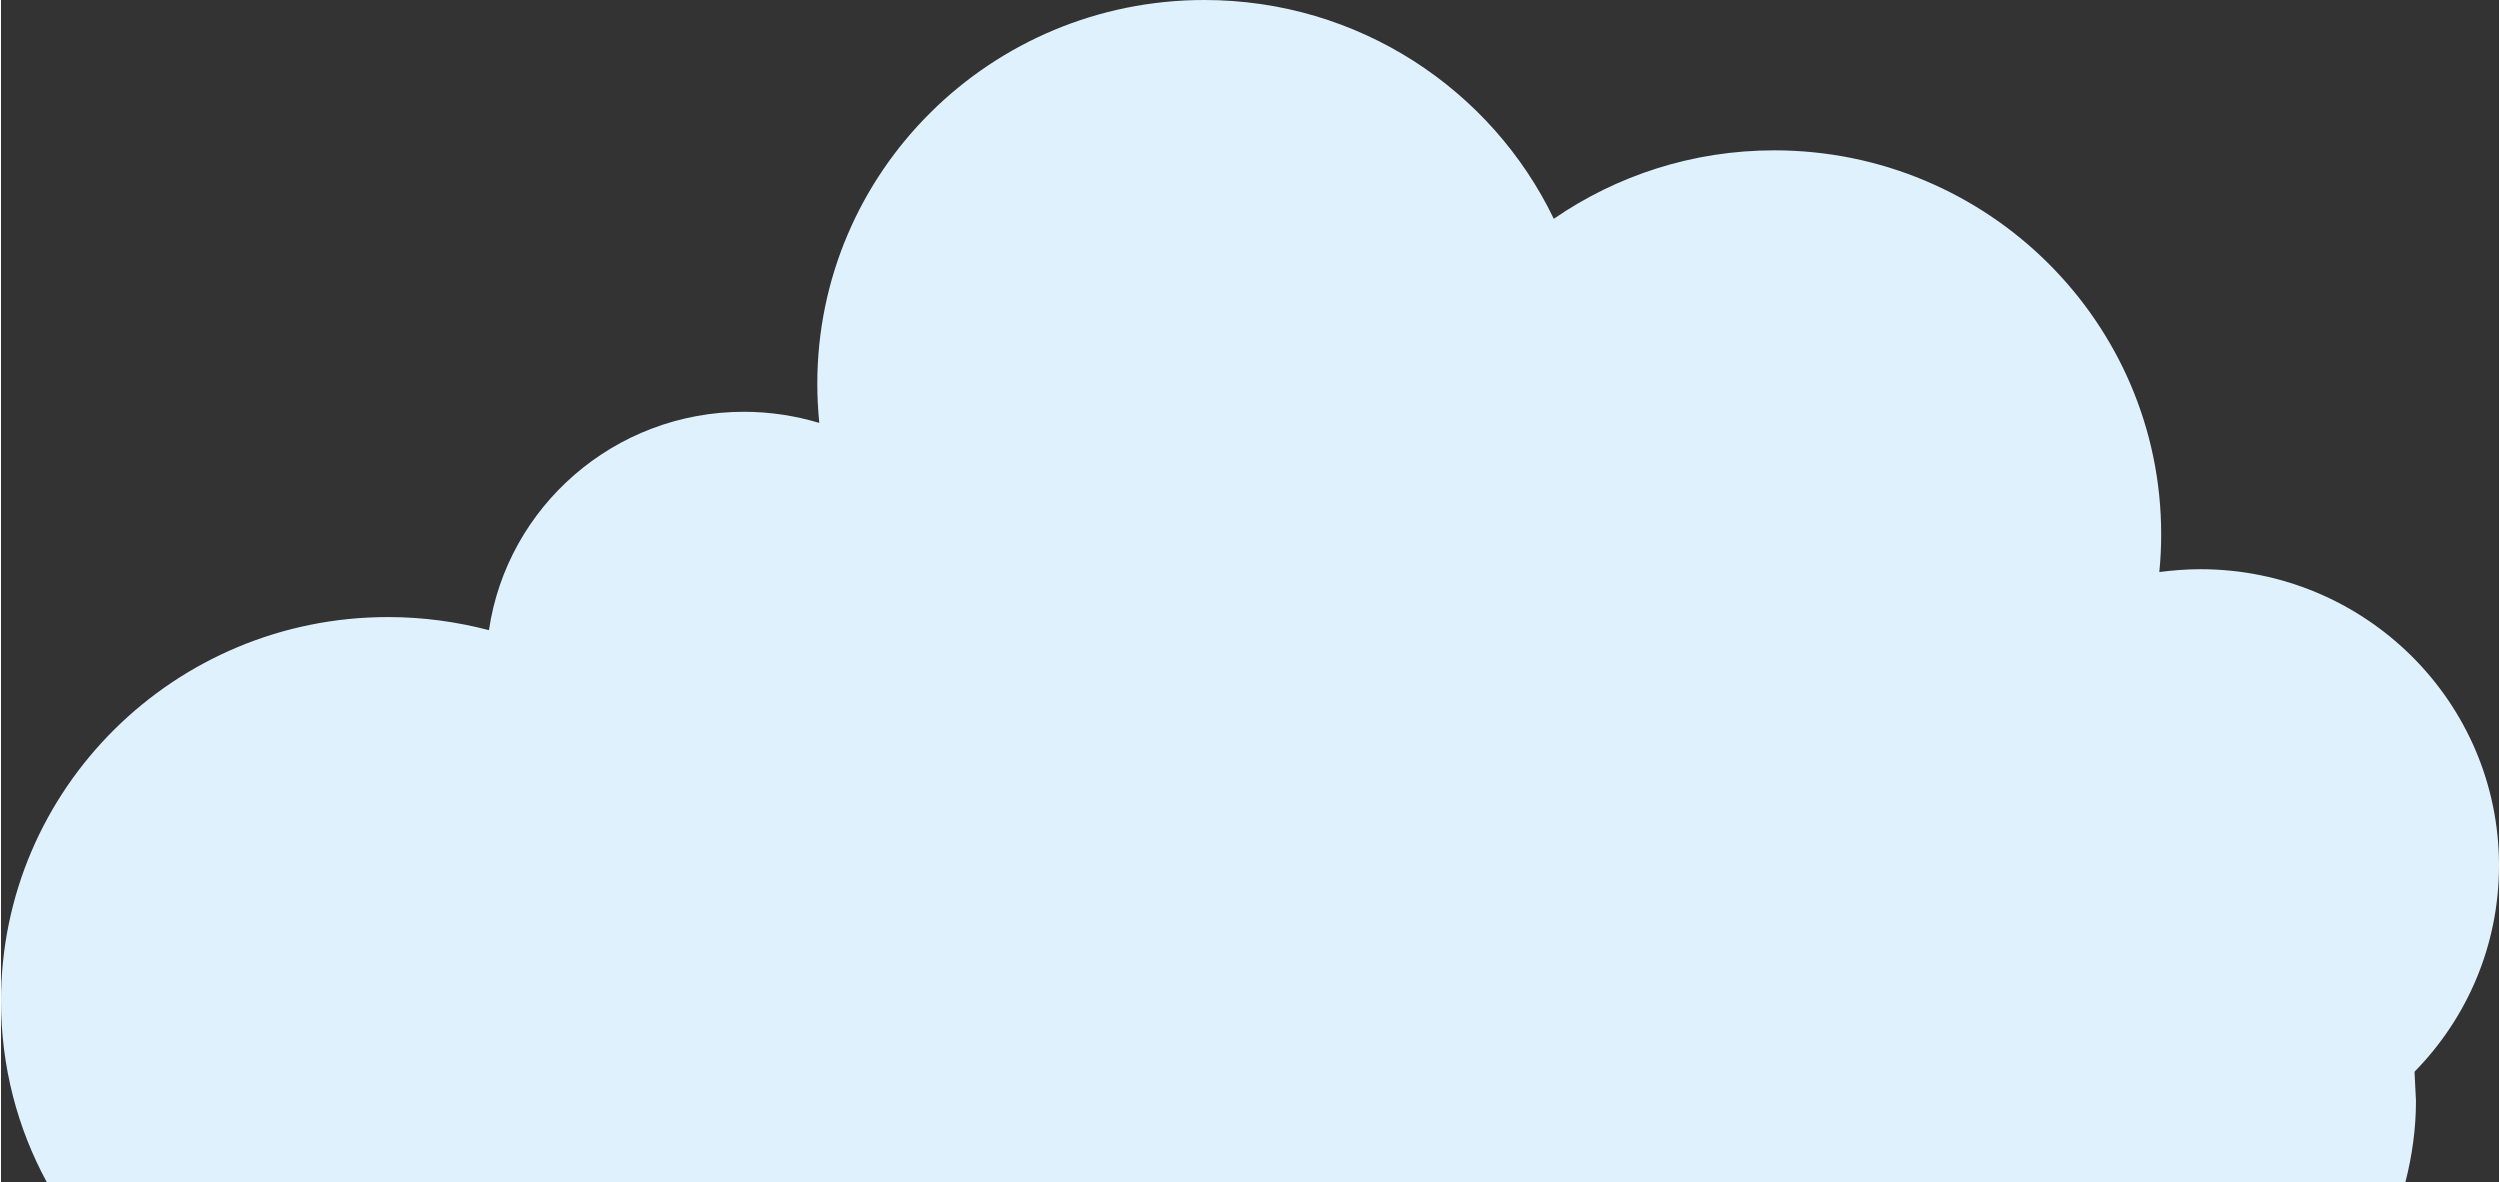 <?xml version="1.0" encoding="UTF-8"?> <svg xmlns="http://www.w3.org/2000/svg" xmlns:xlink="http://www.w3.org/1999/xlink" xmlns:xodm="http://www.corel.com/coreldraw/odm/2003" xml:space="preserve" width="277px" height="131px" version="1.1" style="shape-rendering:geometricPrecision; text-rendering:geometricPrecision; image-rendering:optimizeQuality; fill-rule:evenodd; clip-rule:evenodd" viewBox="0 0 240.1 113.64"><rect x="0" y="0" width="240.1" height="113.64" fill="#333333" stroke="none"/> <defs> <style type="text/css"> .fil0 {fill:#DFF1FD;fill-rule:nonzero} </style> </defs> <g id="Слой_x0020_1">  <path class="fil0" d="M231.1 113.64c0.65,-2.54 1.02,-5.16 1.02,-7.82l-0.14 -2.81c5.03,-5.12 8.12,-12.11 8.12,-19.82 0,-15.73 -12.86,-28.48 -28.71,-28.48 -1.33,0 -2.65,0.11 -3.94,0.27 0.12,-1.18 0.18,-2.4 0.18,-3.63 0,-20.36 -16.66,-36.9 -37.2,-36.9 -7.86,0 -15.17,2.44 -21.18,6.58 -5.98,-12.43 -18.77,-21.03 -33.59,-21.03 -20.54,0 -37.2,16.51 -37.2,36.89 0,1.27 0.07,2.52 0.19,3.76 -2.3,-0.69 -4.73,-1.07 -7.25,-1.07 -12.46,0 -22.76,9.13 -24.5,20.99 -3.1,-0.81 -6.34,-1.26 -9.7,-1.26 -20.55,0 -37.2,16.52 -37.2,36.89 0,6.3 1.58,12.25 4.41,17.44l226.69 0z"></path> </g> </svg> 